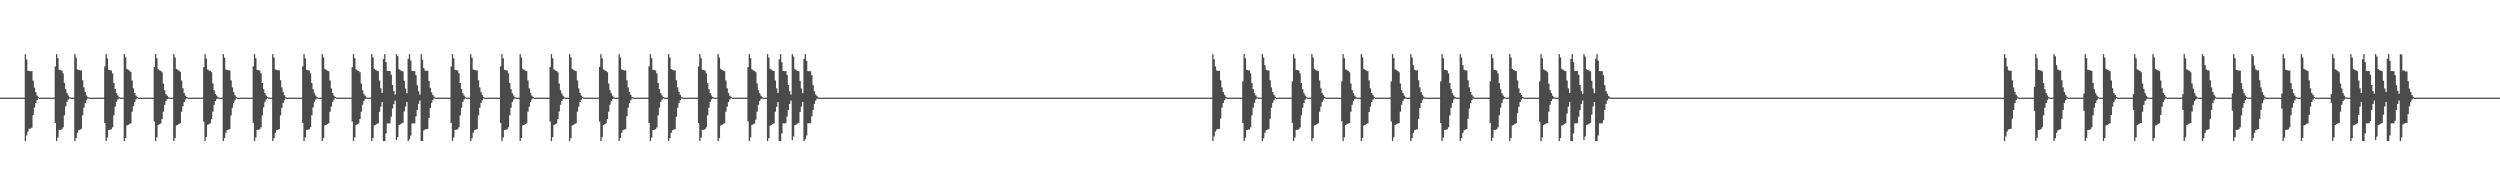 <?xml version="1.0" encoding="UTF-8"?>
<svg xmlns="http://www.w3.org/2000/svg" width="1920" height="150">
  <path d="M0 74.998h1v1.000H0zM1 74.997h1v1.000H1zM2 74.996h1v1.000H2zM3 74.997h1v1.000H3zM4 74.996h1v1.000H4zM5 74.996h1v1.000H5zM6 74.997h1v1.000H6zM7 74.996h1v1.000H7zM8 74.996h1v1.000H8zM9 74.996h1v1.000H9zM10 74.996h1v1.000H10zM11 74.995h1v1.000H11zM12 74.995h1v1.000H12zM13 74.996h1v1.000H13zM14 74.996h1v1.000H14zM15 74.996h1v1.000H15zM16 74.995h1v1.000H16zM17 74.995h1v1.000H17zM18 74.996h1v1.000H18zM19 41.605h1v66.804H19zM20 45.663h1v58.307H20zM21 54.380h1v46.754H21zM22 54.501h1v44.427H22zM23 54.662h1v44.128H23zM24 54.585h1v43.519H24zM25 61.933h1v26.429H25zM26 67.271h1v15.342H26zM27 70.749h1v8.285H27zM28 73.370h1v3.526H28zM29 74.573h1v1.006H29zM30 74.996h1v1.000H30zM31 74.996h1v1.000H31zM32 74.996h1v1.000H32zM33 74.996h1v1.000H33zM34 74.996h1v1.000H34zM35 74.996h1v1.000H35zM36 74.996h1v1.000H36zM37 74.996h1v1.000H37zM38 74.996h1v1.000H38zM39 74.996h1v1.000H39zM40 74.996h1v1.000H40zM41 74.996h1v1.000H41zM42 51.061h1v43.395H42zM43 41.590h1v66.819H43zM44 44.698h1v60.952H44zM45 53.578h1v46.203H45zM46 53.849h1v45.892H46zM47 54.197h1v45.122H47zM48 56.360h1v41.418H48zM49 63.760h1v24.836H49zM50 68.507h1v13.133H50zM51 71.526h1v6.718H51zM52 73.381h1v3.026H52zM53 74.579h1v1.000H53zM54 74.996h1v1.000H54zM55 74.996h1v1.000H55zM56 74.996h1v1.000H56zM57 41.593h1v66.816H57zM58 44.247h1v61.866H58zM59 53.367h1v48.610H59zM60 53.647h1v46.360H60zM61 54.007h1v45.607H61zM62 54.094h1v44.848H62zM63 61.691h1v26.920H63zM64 67.125h1v15.634H64zM65 70.680h1v8.422H65zM66 73.286h1v3.641H66zM67 74.567h1v1.018H67zM68 74.996h1v1.000H68zM69 74.995h1v1.000H69zM70 74.996h1v1.000H70zM71 74.996h1v1.000H71zM72 74.996h1v1.000H72zM73 74.996h1v1.000H73zM74 74.996h1v1.000H74zM75 74.996h1v1.000H75zM76 74.996h1v1.000H76zM77 74.995h1v1.000H77zM78 74.997h1v1.000H78zM79 74.997h1v1.000H79zM80 51.058h1v43.406H80zM81 41.590h1v66.819H81zM82 44.756h1v60.920H82zM83 53.586h1v46.172H83zM84 53.889h1v45.811H84zM85 54.184h1v45.090H85zM86 56.367h1v41.410H86zM87 63.750h1v24.859H87zM88 68.506h1v13.367H88zM89 71.524h1v6.726H89zM90 73.380h1v3.025H90zM91 74.576h1v1.000H91zM92 74.996h1v1.000H92zM93 74.996h1v1.000H93zM94 74.997h1v1.000H94zM95 41.590h1v66.820H95zM96 44.152h1v61.887H96zM97 52.870h1v43.481H97zM98 53.583h1v42.396H98zM99 54.254h1v40.881H99zM100 55.329h1v39.380H100zM101 61.778h1v24.043H101zM102 67.819h1v13.679H102zM103 71.447h1v6.911H103zM104 73.493h1v2.953H104zM105 74.380h1v1.021H105zM106 74.993h1v1.000H106zM107 74.996h1v1.000H107zM108 74.995h1v1.000H108zM109 74.996h1v1.000H109zM110 74.996h1v1.000H110zM111 74.996h1v1.000H111zM112 74.996h1v1.000H112zM113 74.996h1v1.000H113zM114 74.996h1v1.000H114zM115 74.995h1v1.000H115zM116 74.996h1v1.000H116zM117 74.996h1v1.000H117zM118 51.500h1v41.796H118zM119 41.590h1v66.819H119zM120 44.737h1v60.663H120zM121 53.220h1v42.790H121zM122 54.051h1v41.316H122zM123 54.437h1v40.363H123zM124 55.479h1v35.961H124zM125 64.187h1v21.555H125zM126 69.294h1v11.190H126zM127 72.274h1v5.298H127zM128 73.503h1v2.521H128zM129 74.716h1v1.000H129zM130 74.996h1v1.000H130zM131 74.996h1v1.000H131zM132 74.996h1v1.000H132zM133 41.590h1v66.819H133zM134 44.164h1v61.893H134zM135 52.875h1v43.468H135zM136 53.604h1v42.362H136zM137 54.256h1v40.901H137zM138 55.134h1v39.548H138zM139 61.791h1v24.013H139zM140 67.811h1v13.810H140zM141 71.445h1v6.914H141zM142 73.494h1v2.954H142zM143 74.374h1v1.026H143zM144 74.994h1v1.000H144zM145 74.996h1v1.000H145zM146 74.996h1v1.000H146zM147 74.996h1v1.000H147zM148 74.996h1v1.000H148zM149 74.996h1v1.000H149zM150 74.995h1v1.000H150zM151 74.996h1v1.000H151zM152 74.996h1v1.000H152zM153 74.996h1v1.000H153zM154 74.995h1v1.000H154zM155 74.995h1v1.000H155zM156 51.505h1v41.781H156zM157 41.593h1v66.815H157zM158 44.950h1v60.255H158zM159 53.335h1v42.551H159zM160 54.117h1v41.176H160zM161 54.458h1v40.325H161zM162 55.461h1v35.994H162zM163 64.169h1v21.592H163zM164 69.275h1v11.229H164zM165 72.259h1v5.327H165zM166 73.496h1v2.534H166zM167 74.715h1v1.000H167zM168 74.997h1v1.000H168zM169 74.996h1v1.000H169zM170 74.995h1v1.000H170zM171 41.590h1v66.819H171zM172 44.362h1v61.729H172zM173 53.422h1v48.492H173zM174 53.692h1v46.260H174zM175 53.993h1v45.607H175zM176 54.058h1v45.145H176zM177 61.671h1v26.949H177zM178 67.130h1v15.628H178zM179 70.681h1v8.417H179zM180 73.125h1v3.801H180zM181 74.567h1v1.019H181zM182 74.996h1v1.000H182zM183 74.996h1v1.000H183zM184 74.996h1v1.000H184zM185 74.996h1v1.000H185zM186 74.996h1v1.000H186zM187 74.996h1v1.000H187zM188 74.995h1v1.000H188zM189 74.996h1v1.000H189zM190 74.996h1v1.000H190zM191 74.996h1v1.000H191zM192 74.995h1v1.000H192zM193 74.995h1v1.000H193zM194 51.011h1v43.453H194zM195 41.593h1v66.816H195zM196 44.753h1v60.836H196zM197 53.602h1v46.153H197zM198 53.878h1v45.828H198zM199 54.174h1v45.122H199zM200 56.344h1v41.455H200zM201 63.749h1v24.856H201zM202 68.507h1v13.874H202zM203 71.528h1v6.715H203zM204 73.378h1v3.029H204zM205 74.567h1v1.000H205zM206 74.996h1v1.000H206zM207 74.995h1v1.000H207zM208 74.995h1v1.000H208zM209 41.592h1v66.817H209zM210 44.230h1v61.972H210zM211 53.351h1v48.660H211zM212 53.646h1v46.368H212zM213 53.982h1v45.648H213zM214 54.061h1v45.134H214zM215 61.649h1v26.993H215zM216 67.117h1v15.650H216zM217 70.680h1v8.421H217zM218 73.080h1v3.847H218zM219 74.566h1v1.021H219zM220 74.995h1v1.000H220zM221 74.996h1v1.000H221zM222 74.996h1v1.000H222zM223 74.996h1v1.000H223zM224 74.996h1v1.000H224zM225 74.996h1v1.000H225zM226 74.996h1v1.000H226zM227 74.996h1v1.000H227zM228 74.996h1v1.000H228zM229 74.995h1v1.000H229zM230 74.996h1v1.000H230zM231 74.995h1v1.000H231zM232 51.065h1v43.354H232zM233 41.591h1v66.818H233zM234 44.858h1v60.624H234zM235 53.622h1v46.096H235zM236 53.915h1v45.750H236zM237 54.212h1v45.039H237zM238 56.390h1v41.355H238zM239 63.763h1v24.832H239zM240 68.509h1v13.998H240zM241 71.529h1v6.715H241zM242 73.378h1v3.029H242zM243 74.566h1v1.000H243zM244 74.996h1v1.000H244zM245 74.995h1v1.000H245zM246 74.996h1v1.000H246zM247 41.592h1v66.815H247zM248 44.132h1v61.942H248zM249 52.865h1v43.494H249zM250 53.584h1v42.384H250zM251 54.252h1v40.905H251zM252 54.714h1v39.965H252zM253 61.785h1v24.029H253zM254 67.816h1v14.041H254zM255 71.442h1v6.918H255zM256 73.495h1v2.950H256zM257 74.371h1v1.031H257zM258 74.994h1v1.000H258zM259 74.996h1v1.000H259zM260 74.996h1v1.000H260zM261 74.996h1v1.000H261zM262 74.996h1v1.000H262zM263 74.995h1v1.000H263zM264 74.997h1v1.000H264zM265 74.996h1v1.000H265zM266 74.996h1v1.000H266zM267 74.995h1v1.000H267zM268 74.996h1v1.000H268zM269 74.996h1v1.000H269zM270 51.502h1v41.792H270zM271 41.590h1v66.819H271zM272 44.740h1v60.710H272zM273 53.222h1v42.782H273zM274 54.049h1v41.322H274zM275 54.421h1v40.383H275zM276 55.468h1v35.984H276zM277 64.185h1v21.566H277zM278 69.293h1v11.192H278zM279 72.070h1v5.501H279zM280 73.505h1v2.518H280zM281 74.718h1v1.000H281zM282 74.996h1v1.000H282zM283 74.995h1v1.000H283zM284 74.996h1v1.000H284zM285 41.593h1v66.814H285zM286 44.175h1v61.848H286zM287 52.884h1v43.458H287zM288 53.614h1v42.335H288zM289 54.267h1v40.865H289zM290 54.647h1v40.032H290zM291 61.778h1v24.048H291zM292 67.812h1v14.105H292zM293 71.447h1v6.920H293zM294 45.303h1v63.098H294zM295 41.591h1v66.816H295zM296 47.710h1v54.797H296zM297 54.472h1v40.335H297zM298 54.564h1v40.191H298zM299 54.523h1v40.148H299zM300 57.383h1v32.217H300zM301 65.248h1v18.045H301zM302 69.941h1v9.905H302zM303 72.638h1v4.599H303zM304 41.592h1v65.983H304zM305 43.088h1v62.109H305zM306 53.186h1v42.872H306zM307 53.970h1v41.606H307zM308 54.530h1v40.330H308zM309 54.761h1v39.568H309zM310 62.045h1v23.550H310zM311 67.974h1v13.856H311zM312 71.523h1v6.765H312zM313 45.164h1v63.246H313zM314 41.591h1v65.396H314zM315 46.528h1v57.584H315zM316 54.501h1v40.309H316zM317 54.581h1v40.182H317zM318 54.620h1v40.109H318zM319 57.700h1v31.629H319zM320 65.413h1v19.040H320zM321 70.035h1v9.715H321zM322 72.688h1v4.499H322zM323 41.590h1v66.807H323zM324 45.826h1v62.399H324zM325 52.288h1v47.979H325zM326 54.240h1v45.148H326zM327 54.398h1v44.839H327zM328 54.396h1v44.686H328zM329 62.130h1v28.557H329zM330 67.409h1v15.582H330zM331 70.839h1v8.106H331zM332 72.951h1v3.885H332zM333 74.292h1v1.248H333zM334 74.996h1v1.000H334zM335 74.996h1v1.000H335zM336 74.996h1v1.000H336zM337 74.996h1v1.000H337zM338 74.996h1v1.000H338zM339 74.996h1v1.000H339zM340 74.996h1v1.000H340zM341 74.996h1v1.000H341zM342 74.996h1v1.000H342zM343 74.995h1v1.000H343zM344 74.996h1v1.000H344zM345 74.996h1v1.000H345zM346 51.068h1v43.398H346zM347 41.590h1v66.819H347zM348 44.782h1v60.859H348zM349 53.603h1v46.145H349zM350 53.857h1v45.852H350zM351 54.168h1v45.142H351zM352 56.346h1v41.456H352zM353 63.752h1v24.856H353zM354 68.509h1v14.217H354zM355 71.527h1v6.724H355zM356 73.379h1v3.029H356zM357 74.569h1v1.000H357zM358 74.996h1v1.000H358zM359 74.996h1v1.000H359zM360 74.996h1v1.000H360zM361 41.590h1v66.819H361zM362 44.293h1v61.854H362zM363 53.387h1v48.571H363zM364 53.700h1v46.263H364zM365 54.057h1v45.489H365zM366 54.110h1v45.031H366zM367 61.687h1v26.926H367zM368 67.135h1v15.618H368zM369 70.682h1v8.416H369zM370 72.932h1v3.995H370zM371 74.568h1v1.016H371zM372 74.996h1v1.000H372zM373 74.996h1v1.000H373zM374 74.996h1v1.000H374zM375 74.996h1v1.000H375zM376 74.996h1v1.000H376zM377 74.996h1v1.000H377zM378 74.996h1v1.000H378zM379 74.996h1v1.000H379zM380 74.995h1v1.000H380zM381 74.996h1v1.000H381zM382 74.996h1v1.000H382zM383 74.996h1v1.000H383zM384 50.944h1v43.590H384zM385 41.592h1v66.817H385zM386 44.796h1v60.762H386zM387 53.614h1v46.125H387zM388 53.869h1v45.836H388zM389 54.195h1v45.098H389zM390 56.362h1v41.410H390zM391 63.775h1v24.801H391zM392 68.517h1v14.217H392zM393 71.528h1v6.716H393zM394 73.377h1v3.030H394zM395 74.565h1v1.000H395zM396 74.996h1v1.000H396zM397 74.996h1v1.000H397zM398 74.996h1v1.000H398zM399 41.590h1v66.818H399zM400 44.192h1v61.816H400zM401 52.856h1v43.517H401zM402 53.581h1v42.400H402zM403 54.229h1v40.945H403zM404 54.602h1v40.092H404zM405 61.779h1v24.034H405zM406 67.818h1v14.167H406zM407 71.440h1v6.922H407zM408 73.496h1v2.954H408zM409 74.373h1v1.030H409zM410 74.993h1v1.000H410zM411 74.997h1v1.000H411zM412 74.996h1v1.000H412zM413 74.995h1v1.000H413zM414 74.997h1v1.000H414zM415 74.995h1v1.000H415zM416 74.996h1v1.000H416zM417 74.996h1v1.000H417zM418 74.996h1v1.000H418zM419 74.996h1v1.000H419zM420 74.996h1v1.000H420zM421 74.995h1v1.000H421zM422 51.501h1v41.760H422zM423 41.592h1v66.816H423zM424 44.745h1v60.699H424zM425 53.223h1v42.784H425zM426 54.060h1v41.306H426zM427 54.456h1v40.317H427zM428 55.510h1v35.905H428zM429 64.196h1v21.537H429zM430 69.301h1v11.177H430zM431 71.761h1v5.810H431zM432 73.504h1v2.518H432zM433 74.717h1v1.000H433zM434 74.995h1v1.000H434zM435 74.996h1v1.000H435zM436 74.996h1v1.000H436zM437 41.593h1v66.816H437zM438 44.100h1v62.006H438zM439 52.866h1v43.496H439zM440 53.603h1v42.349H440zM441 54.266h1v40.879H441zM442 54.632h1v40.034H442zM443 61.798h1v23.999H443zM444 67.825h1v14.145H444zM445 71.447h1v6.911H445zM446 73.491h1v2.956H446zM447 74.374h1v1.024H447zM448 74.992h1v1.000H448zM449 74.996h1v1.000H449zM450 74.995h1v1.000H450zM451 74.996h1v1.000H451zM452 74.995h1v1.000H452zM453 74.996h1v1.000H453zM454 74.996h1v1.000H454zM455 74.996h1v1.000H455zM456 74.996h1v1.000H456zM457 74.996h1v1.000H457zM458 74.997h1v1.000H458zM459 74.996h1v1.000H459zM460 51.472h1v41.874H460zM461 41.590h1v66.819H461zM462 44.798h1v60.576H462zM463 53.247h1v42.733H463zM464 54.066h1v41.297H464zM465 54.442h1v40.351H465zM466 55.461h1v35.997H466zM467 64.167h1v21.596H467zM468 69.275h1v11.228H468zM469 71.691h1v5.890H469zM470 73.496h1v2.534H470zM471 74.714h1v1.000H471zM472 74.997h1v1.000H472zM473 74.996h1v1.000H473zM474 74.996h1v1.000H474zM475 41.591h1v66.818H475zM476 44.291h1v61.787H476zM477 53.390h1v48.561H477zM478 53.702h1v46.255H478zM479 54.063h1v45.480H479zM480 54.123h1v45.005H480zM481 61.685h1v27.563H481zM482 67.132h1v15.625H482zM483 70.680h1v8.418H483zM484 72.875h1v4.050H484zM485 74.555h1v1.030H485zM486 74.996h1v1.000H486zM487 74.996h1v1.000H487zM488 74.996h1v1.000H488zM489 74.996h1v1.000H489zM490 74.994h1v1.000H490zM491 74.996h1v1.000H491zM492 74.995h1v1.000H492zM493 74.996h1v1.000H493zM494 74.995h1v1.000H494zM495 74.997h1v1.000H495zM496 74.996h1v1.000H496zM497 74.996h1v1.000H497zM498 51.061h1v43.395H498zM499 41.590h1v66.819H499zM500 44.680h1v61.074H500zM501 53.551h1v46.241H501zM502 53.850h1v45.889H502zM503 54.172h1v45.123H503zM504 56.353h1v41.437H504zM505 63.743h1v24.871H505zM506 68.506h1v14.252H506zM507 71.528h1v6.720H507zM508 73.380h1v3.026H508zM509 74.567h1v1.000H509zM510 74.996h1v1.000H510zM511 74.996h1v1.000H511zM512 74.996h1v1.000H512zM513 41.590h1v66.819H513zM514 44.209h1v61.954H514zM515 53.034h1v49.009H515zM516 53.649h1v46.363H516zM517 54.004h1v45.606H517zM518 54.112h1v45.034H518zM519 61.682h1v27.950H519zM520 67.124h1v15.643H520zM521 70.676h1v8.423H521zM522 72.860h1v4.068H522zM523 74.527h1v1.059H523zM524 74.996h1v1.000H524zM525 74.996h1v1.000H525zM526 74.995h1v1.000H526zM527 74.996h1v1.000H527zM528 74.996h1v1.000H528zM529 74.996h1v1.000H529zM530 74.996h1v1.000H530zM531 74.996h1v1.000H531zM532 74.996h1v1.000H532zM533 74.996h1v1.000H533zM534 74.996h1v1.000H534zM535 74.996h1v1.000H535zM536 51.065h1v43.397H536zM537 41.590h1v66.819H537zM538 44.790h1v60.878H538zM539 53.607h1v46.138H539zM540 53.870h1v45.831H540zM541 54.172h1v45.123H541zM542 56.360h1v41.418H542zM543 63.773h1v24.805H543zM544 68.516h1v14.228H544zM545 71.530h1v6.714H545zM546 73.380h1v3.025H546zM547 74.568h1v1.000H547zM548 74.996h1v1.000H548zM549 74.996h1v1.000H549zM550 74.996h1v1.000H550zM551 41.590h1v66.820H551zM552 44.162h1v61.877H552zM553 52.875h1v43.471H553zM554 53.606h1v42.355H554zM555 54.264h1v40.870H555zM556 54.621h1v40.064H556zM557 61.787h1v24.023H557zM558 67.814h1v14.167H558zM559 71.448h1v6.914H559zM560 73.494h1v2.953H560zM561 74.371h1v1.029H561zM562 74.993h1v1.000H562zM563 74.996h1v1.000H563zM564 74.996h1v1.000H564zM565 74.995h1v1.000H565zM566 74.996h1v1.000H566zM567 74.997h1v1.000H567zM568 74.996h1v1.000H568zM569 74.995h1v1.000H569zM570 74.995h1v1.000H570zM571 74.996h1v1.000H571zM572 74.996h1v1.000H572zM573 74.996h1v1.000H573zM574 51.510h1v41.731H574zM575 41.593h1v66.815H575zM576 44.706h1v60.774H576zM577 53.208h1v42.801H577zM578 54.049h1v41.322H578zM579 54.428h1v40.379H579zM580 55.444h1v36.449H580zM581 64.171h1v21.588H581zM582 69.294h1v11.192H582zM583 71.552h1v6.020H583zM584 73.503h1v2.520H584zM585 74.715h1v1.000H585zM586 74.995h1v1.000H586zM587 74.995h1v1.000H587zM588 74.995h1v1.000H588zM589 41.590h1v66.818H589zM590 44.125h1v61.949H590zM591 52.823h1v43.577H591zM592 53.553h1v42.452H592zM593 54.219h1v40.965H593zM594 54.602h1v40.103H594zM595 61.778h1v24.034H595zM596 67.820h1v14.156H596zM597 71.446h1v6.913H597zM598 45.445h1v62.963H598zM599 41.590h1v66.819H599zM600 47.701h1v54.803H600zM601 54.542h1v40.191H601zM602 54.623h1v40.084H602zM603 54.572h1v40.063H603zM604 57.437h1v32.119H604zM605 65.271h1v19.221H605zM606 69.946h1v9.895H606zM607 72.633h1v4.603H607zM608 41.592h1v66.004H608zM609 43.457h1v61.420H609zM610 53.065h1v43.113H610zM611 53.874h1v41.809H611zM612 54.456h1v40.487H612zM613 54.732h1v39.636H613zM614 62.038h1v23.974H614zM615 67.964h1v13.880H615zM616 71.526h1v6.764H616zM617 45.134h1v63.272H617zM618 41.590h1v65.437H618zM619 46.643h1v57.458H619zM620 54.619h1v40.085H620zM621 54.667h1v40.011H621zM622 54.668h1v40.016H622zM623 57.724h1v31.596H623zM624 65.419h1v19.034H624zM625 70.034h1v9.723H625zM626 72.576h1v4.611H626zM627 73.797h1v2.014H627zM628 74.913h1v1.000H628zM629 74.996h1v1.000H629zM630 74.996h1v1.000H630zM631 74.996h1v1.000H631zM632 74.995h1v1.000H632zM633 74.996h1v1.000H633zM634 74.996h1v1.000H634zM635 74.996h1v1.000H635zM636 74.996h1v1.000H636zM637 74.996h1v1.000H637zM638 74.996h1v1.000H638zM639 74.995h1v1.000H639zM640 74.995h1v1.000H640zM641 74.995h1v1.000H641zM642 74.996h1v1.000H642zM643 74.996h1v1.000H643zM644 74.995h1v1.000H644zM645 74.995h1v1.000H645zM646 74.996h1v1.000H646zM647 74.996h1v1.000H647zM648 74.996h1v1.000H648zM649 74.995h1v1.000H649zM650 74.996h1v1.000H650zM651 74.997h1v1.000H651zM652 74.997h1v1.000H652zM653 74.996h1v1.000H653zM654 74.996h1v1.000H654zM655 74.996h1v1.000H655zM656 74.996h1v1.000H656zM657 74.995h1v1.000H657zM658 74.996h1v1.000H658zM659 74.996h1v1.000H659zM660 74.996h1v1.000H660zM661 74.996h1v1.000H661zM662 74.995h1v1.000H662zM663 74.994h1v1.000H663zM664 74.996h1v1.000H664zM665 74.996h1v1.000H665zM666 74.995h1v1.000H666zM667 74.996h1v1.000H667zM668 74.996h1v1.000H668zM669 74.996h1v1.000H669zM670 74.996h1v1.000H670zM671 74.996h1v1.000H671zM672 74.995h1v1.000H672zM673 74.996h1v1.000H673zM674 74.996h1v1.000H674zM675 74.996h1v1.000H675zM676 74.996h1v1.000H676zM677 74.996h1v1.000H677zM678 74.996h1v1.000H678zM679 74.995h1v1.000H679zM680 74.995h1v1.000H680zM681 74.996h1v1.000H681zM682 74.995h1v1.000H682zM683 74.995h1v1.000H683zM684 74.996h1v1.000H684zM685 74.995h1v1.000H685zM686 74.996h1v1.000H686zM687 74.996h1v1.000H687zM688 74.996h1v1.000H688zM689 74.996h1v1.000H689zM690 74.996h1v1.000H690zM691 74.996h1v1.000H691zM692 74.995h1v1.000H692zM693 74.996h1v1.000H693zM694 74.996h1v1.000H694zM695 74.996h1v1.000H695zM696 74.995h1v1.000H696zM697 74.996h1v1.000H697zM698 74.995h1v1.000H698zM699 74.996h1v1.000H699zM700 74.995h1v1.000H700zM701 74.996h1v1.000H701zM702 74.996h1v1.000H702zM703 74.996h1v1.000H703zM704 74.996h1v1.000H704zM705 74.995h1v1.000H705zM706 74.996h1v1.000H706zM707 74.996h1v1.000H707zM708 74.996h1v1.000H708zM709 74.996h1v1.000H709zM710 74.996h1v1.000H710zM711 74.996h1v1.000H711zM712 74.995h1v1.000H712zM713 74.996h1v1.000H713zM714 74.996h1v1.000H714zM715 74.996h1v1.000H715zM716 74.996h1v1.000H716zM717 74.996h1v1.000H717zM718 74.996h1v1.000H718zM719 74.996h1v1.000H719zM720 74.996h1v1.000H720zM721 74.995h1v1.000H721zM722 74.996h1v1.000H722zM723 74.996h1v1.000H723zM724 74.996h1v1.000H724zM725 74.996h1v1.000H725zM726 74.996h1v1.000H726zM727 74.996h1v1.000H727zM728 74.995h1v1.000H728zM729 74.996h1v1.000H729zM730 74.995h1v1.000H730zM731 74.996h1v1.000H731zM732 74.996h1v1.000H732zM733 74.996h1v1.000H733zM734 74.996h1v1.000H734zM735 74.995h1v1.000H735zM736 74.995h1v1.000H736zM737 74.996h1v1.000H737zM738 74.996h1v1.000H738zM739 74.997h1v1.000H739zM740 74.996h1v1.000H740zM741 74.996h1v1.000H741zM742 74.996h1v1.000H742zM743 74.995h1v1.000H743zM744 74.996h1v1.000H744zM745 74.996h1v1.000H745zM746 74.995h1v1.000H746zM747 74.996h1v1.000H747zM748 74.996h1v1.000H748zM749 74.996h1v1.000H749zM750 74.996h1v1.000H750zM751 74.996h1v1.000H751zM752 74.996h1v1.000H752zM753 74.996h1v1.000H753zM754 74.996h1v1.000H754zM755 74.996h1v1.000H755zM756 74.996h1v1.000H756zM757 74.996h1v1.000H757zM758 74.996h1v1.000H758zM759 74.996h1v1.000H759zM760 74.996h1v1.000H760zM761 74.996h1v1.000H761zM762 74.996h1v1.000H762zM763 74.996h1v1.000H763zM764 74.996h1v1.000H764zM765 74.996h1v1.000H765zM766 74.996h1v1.000H766zM767 74.996h1v1.000H767zM768 74.995h1v1.000H768zM769 74.996h1v1.000H769zM770 74.995h1v1.000H770zM771 74.996h1v1.000H771zM772 74.994h1v1.000H772zM773 74.996h1v1.000H773zM774 74.996h1v1.000H774zM775 74.996h1v1.000H775zM776 74.996h1v1.000H776zM777 74.996h1v1.000H777zM778 74.995h1v1.000H778zM779 74.996h1v1.000H779zM780 74.996h1v1.000H780zM781 74.996h1v1.000H781zM782 74.996h1v1.000H782zM783 74.996h1v1.000H783zM784 74.996h1v1.000H784zM785 74.996h1v1.000H785zM786 74.995h1v1.000H786zM787 74.995h1v1.000H787zM788 74.996h1v1.000H788zM789 74.996h1v1.000H789zM790 74.996h1v1.000H790zM791 74.996h1v1.000H791zM792 74.996h1v1.000H792zM793 74.995h1v1.000H793zM794 74.996h1v1.000H794zM795 74.996h1v1.000H795zM796 74.996h1v1.000H796zM797 74.996h1v1.000H797zM798 74.996h1v1.000H798zM799 74.996h1v1.000H799zM800 74.997h1v1.000H800zM801 74.996h1v1.000H801zM802 74.996h1v1.000H802zM803 74.996h1v1.000H803zM804 74.994h1v1.000H804zM805 74.997h1v1.000H805zM806 74.995h1v1.000H806zM807 74.996h1v1.000H807zM808 74.996h1v1.000H808zM809 74.995h1v1.000H809zM810 74.996h1v1.000H810zM811 74.996h1v1.000H811zM812 74.996h1v1.000H812zM813 74.996h1v1.000H813zM814 74.996h1v1.000H814zM815 74.996h1v1.000H815zM816 74.996h1v1.000H816zM817 74.996h1v1.000H817zM818 74.994h1v1.000H818zM819 74.996h1v1.000H819zM820 74.996h1v1.000H820zM821 74.995h1v1.000H821zM822 74.995h1v1.000H822zM823 74.996h1v1.000H823zM824 74.996h1v1.000H824zM825 74.996h1v1.000H825zM826 74.996h1v1.000H826zM827 74.995h1v1.000H827zM828 74.996h1v1.000H828zM829 74.996h1v1.000H829zM830 74.996h1v1.000H830zM831 74.996h1v1.000H831zM832 74.996h1v1.000H832zM833 74.996h1v1.000H833zM834 74.996h1v1.000H834zM835 74.996h1v1.000H835zM836 74.995h1v1.000H836zM837 74.995h1v1.000H837zM838 74.996h1v1.000H838zM839 74.995h1v1.000H839zM840 74.996h1v1.000H840zM841 74.996h1v1.000H841zM842 74.996h1v1.000H842zM843 74.996h1v1.000H843zM844 74.996h1v1.000H844zM845 74.995h1v1.000H845zM846 74.996h1v1.000H846zM847 74.996h1v1.000H847zM848 74.995h1v1.000H848zM849 74.996h1v1.000H849zM850 74.996h1v1.000H850zM851 74.996h1v1.000H851zM852 74.997h1v1.000H852zM853 74.996h1v1.000H853zM854 74.996h1v1.000H854zM855 74.996h1v1.000H855zM856 74.995h1v1.000H856zM857 74.995h1v1.000H857zM858 74.996h1v1.000H858zM859 74.996h1v1.000H859zM860 74.996h1v1.000H860zM861 74.996h1v1.000H861zM862 74.996h1v1.000H862zM863 74.995h1v1.000H863zM864 74.996h1v1.000H864zM865 74.996h1v1.000H865zM866 74.996h1v1.000H866zM867 74.996h1v1.000H867zM868 74.996h1v1.000H868zM869 74.996h1v1.000H869zM870 74.996h1v1.000H870zM871 74.996h1v1.000H871zM872 74.995h1v1.000H872zM873 74.996h1v1.000H873zM874 74.996h1v1.000H874zM875 74.996h1v1.000H875zM876 74.996h1v1.000H876zM877 74.996h1v1.000H877zM878 74.996h1v1.000H878zM879 74.996h1v1.000H879zM880 74.995h1v1.000H880zM881 74.996h1v1.000H881zM882 74.996h1v1.000H882zM883 74.995h1v1.000H883zM884 74.996h1v1.000H884zM885 74.995h1v1.000H885zM886 74.996h1v1.000H886zM887 74.996h1v1.000H887zM888 74.996h1v1.000H888zM889 74.995h1v1.000H889zM890 74.995h1v1.000H890zM891 74.996h1v1.000H891zM892 74.996h1v1.000H892zM893 74.996h1v1.000H893zM894 74.995h1v1.000H894zM895 74.995h1v1.000H895zM896 74.996h1v1.000H896zM897 74.996h1v1.000H897zM898 74.996h1v1.000H898zM899 74.996h1v1.000H899zM900 74.996h1v1.000H900zM901 74.996h1v1.000H901zM902 74.996h1v1.000H902zM903 74.996h1v1.000H903zM904 74.996h1v1.000H904zM905 74.996h1v1.000H905zM906 74.996h1v1.000H906zM907 74.995h1v1.000H907zM908 74.995h1v1.000H908zM909 74.996h1v1.000H909zM910 74.996h1v1.000H910zM911 74.996h1v1.000H911zM912 74.996h1v1.000H912zM913 74.996h1v1.000H913zM914 74.995h1v1.000H914zM915 74.996h1v1.000H915zM916 74.996h1v1.000H916zM917 74.996h1v1.000H917zM918 74.996h1v1.000H918zM919 74.996h1v1.000H919zM920 74.996h1v1.000H920zM921 74.996h1v1.000H921zM922 74.996h1v1.000H922zM923 74.996h1v1.000H923zM924 74.996h1v1.000H924zM925 74.994h1v1.000H925zM926 74.995h1v1.000H926zM927 74.996h1v1.000H927zM928 74.996h1v1.000H928zM929 74.996h1v1.000H929zM930 74.996h1v1.000H930zM931 41.590h1v66.820H931zM932 45.519h1v59.276H932zM933 51.060h1v50.018H933zM934 54.163h1v45.234H934zM935 54.373h1v44.801H935zM936 54.304h1v44.605H936zM937 61.762h1v29.344H937zM938 67.161h1v15.569H938zM939 70.688h1v8.402H939zM940 72.855h1v4.068H940zM941 74.289h1v1.294H941zM942 74.995h1v1.000H942zM943 74.996h1v1.000H943zM944 74.996h1v1.000H944zM945 74.996h1v1.000H945zM946 74.996h1v1.000H946zM947 74.995h1v1.000H947zM948 74.995h1v1.000H948zM949 74.996h1v1.000H949zM950 74.995h1v1.000H950zM951 74.996h1v1.000H951zM952 74.996h1v1.000H952zM953 74.996h1v1.000H953zM954 62.474h1v31.976H954zM955 41.590h1v66.819H955zM956 44.733h1v60.999H956zM957 53.581h1v46.191H957zM958 53.844h1v45.883H958zM959 54.164h1v45.149H959zM960 56.354h1v41.434H960zM961 63.774h1v24.804H961zM962 68.515h1v14.225H962zM963 71.527h1v7.525H963zM964 73.379h1v3.026H964zM965 74.567h1v1.000H965zM966 74.996h1v1.000H966zM967 74.996h1v1.000H967zM968 74.996h1v1.000H968zM969 41.590h1v66.819H969zM970 44.273h1v61.894H970zM971 50.145h1v51.866H971zM972 53.663h1v46.343H972zM973 54.018h1v45.576H973zM974 54.093h1v45.069H974zM975 61.657h1v29.584H975zM976 67.117h1v15.652H976zM977 70.676h1v8.426H977zM978 72.854h1v4.073H978zM979 74.277h1v1.308H979zM980 74.996h1v1.000H980zM981 74.996h1v1.000H981zM982 74.996h1v1.000H982zM983 74.996h1v1.000H983zM984 74.996h1v1.000H984zM985 74.996h1v1.000H985zM986 74.996h1v1.000H986zM987 74.996h1v1.000H987zM988 74.996h1v1.000H988zM989 74.996h1v1.000H989zM990 74.996h1v1.000H990zM991 74.996h1v1.000H991zM992 62.491h1v31.925H992zM993 41.593h1v66.817H993zM994 44.797h1v60.796H994zM995 53.604h1v46.148H995zM996 53.864h1v45.840H996zM997 54.152h1v45.153H997zM998 56.317h1v41.514H998zM999 63.750h1v24.859H999zM1000 68.509h1v14.245H1000zM1001 71.526h1v7.552H1001zM1002 73.374h1v3.032H1002zM1003 74.566h1v1.000H1003zM1004 74.996h1v1.000H1004zM1005 74.996h1v1.000H1005zM1006 74.996h1v1.000H1006zM1007 41.590h1v66.818H1007zM1008 44.172h1v61.860H1008zM1009 52.857h1v43.509H1009zM1010 53.590h1v42.379H1010zM1011 54.242h1v40.913H1011zM1012 54.617h1v40.073H1012zM1013 61.777h1v24.031H1013zM1014 67.822h1v14.158H1014zM1015 71.451h1v6.907H1015zM1016 73.044h1v3.402H1016zM1017 74.371h1v1.029H1017zM1018 74.992h1v1.000H1018zM1019 74.996h1v1.000H1019zM1020 74.995h1v1.000H1020zM1021 74.996h1v1.000H1021zM1022 74.996h1v1.000H1022zM1023 74.995h1v1.000H1023zM1024 74.996h1v1.000H1024zM1025 74.996h1v1.000H1025zM1026 74.997h1v1.000H1026zM1027 74.995h1v1.000H1027zM1028 74.997h1v1.000H1028zM1029 74.996h1v1.000H1029zM1030 62.500h1v30.703H1030zM1031 41.593h1v66.813H1031zM1032 44.757h1v60.666H1032zM1033 53.221h1v42.793H1033zM1034 53.849h1v41.541H1034zM1035 54.422h1v40.384H1035zM1036 55.469h1v39.078H1036zM1037 64.189h1v21.556H1037zM1038 69.296h1v11.188H1038zM1039 71.463h1v6.109H1039zM1040 73.504h1v2.518H1040zM1041 74.716h1v1.000H1041zM1042 74.996h1v1.000H1042zM1043 74.996h1v1.000H1043zM1044 74.996h1v1.000H1044zM1045 41.592h1v66.816H1045zM1046 44.153h1v61.900H1046zM1047 52.898h1v43.427H1047zM1048 53.592h1v42.368H1048zM1049 54.255h1v40.884H1049zM1050 54.637h1v40.030H1050zM1051 61.792h1v24.213H1051zM1052 67.819h1v14.160H1052zM1053 71.448h1v6.910H1053zM1054 73.013h1v3.435H1054zM1055 74.371h1v1.030H1055zM1056 74.992h1v1.000H1056zM1057 74.996h1v1.000H1057zM1058 74.995h1v1.000H1058zM1059 74.996h1v1.000H1059zM1060 74.995h1v1.000H1060zM1061 74.996h1v1.000H1061zM1062 74.996h1v1.000H1062zM1063 74.996h1v1.000H1063zM1064 74.996h1v1.000H1064zM1065 74.995h1v1.000H1065zM1066 74.997h1v1.000H1066zM1067 74.996h1v1.000H1067zM1068 62.487h1v30.809H1068zM1069 41.593h1v66.814H1069zM1070 44.759h1v60.649H1070zM1071 53.211h1v42.805H1071zM1072 53.852h1v41.533H1072zM1073 54.430h1v40.378H1073zM1074 55.442h1v39.135H1074zM1075 64.150h1v21.633H1075zM1076 69.272h1v11.237H1076zM1077 71.449h1v6.136H1077zM1078 73.495h1v2.530H1078zM1079 74.715h1v1.000H1079zM1080 74.996h1v1.000H1080zM1081 74.994h1v1.000H1081zM1082 74.996h1v1.000H1082zM1083 41.592h1v66.818H1083zM1084 44.236h1v61.906H1084zM1085 50.105h1v51.920H1085zM1086 53.657h1v46.357H1086zM1087 54.007h1v45.579H1087zM1088 54.081h1v45.091H1088zM1089 61.662h1v29.574H1089zM1090 67.123h1v15.893H1090zM1091 70.681h1v8.416H1091zM1092 72.856h1v4.070H1092zM1093 74.240h1v1.343H1093zM1094 74.996h1v1.000H1094zM1095 74.996h1v1.000H1095zM1096 74.995h1v1.000H1096zM1097 74.996h1v1.000H1097zM1098 74.996h1v1.000H1098zM1099 74.996h1v1.000H1099zM1100 74.996h1v1.000H1100zM1101 74.995h1v1.000H1101zM1102 74.996h1v1.000H1102zM1103 74.996h1v1.000H1103zM1104 74.996h1v1.000H1104zM1105 74.996h1v1.000H1105zM1106 62.489h1v31.964H1106zM1107 41.590h1v66.819H1107zM1108 44.697h1v60.991H1108zM1109 53.549h1v46.247H1109zM1110 53.831h1v45.906H1110zM1111 54.168h1v45.117H1111zM1112 56.342h1v41.461H1112zM1113 63.752h1v24.860H1113zM1114 68.505h1v14.251H1114zM1115 71.524h1v7.575H1115zM1116 73.379h1v3.029H1116zM1117 74.566h1v1.000H1117zM1118 74.996h1v1.000H1118zM1119 74.995h1v1.000H1119zM1120 74.995h1v1.000H1120zM1121 41.592h1v66.817H1121zM1122 44.213h1v61.927H1122zM1123 50.096h1v51.954H1123zM1124 53.643h1v46.388H1124zM1125 54.026h1v45.563H1125zM1126 54.111h1v45.029H1126zM1127 61.690h1v29.505H1127zM1128 67.131h1v16.155H1128zM1129 70.680h1v8.423H1129zM1130 72.854h1v4.071H1130zM1131 74.237h1v1.347H1131zM1132 74.996h1v1.000H1132zM1133 74.996h1v1.000H1133zM1134 74.996h1v1.000H1134zM1135 74.996h1v1.000H1135zM1136 74.996h1v1.000H1136zM1137 74.996h1v1.000H1137zM1138 74.996h1v1.000H1138zM1139 74.996h1v1.000H1139zM1140 74.996h1v1.000H1140zM1141 74.995h1v1.000H1141zM1142 74.996h1v1.000H1142zM1143 74.996h1v1.000H1143zM1144 62.456h1v32.011H1144zM1145 41.590h1v66.819H1145zM1146 44.715h1v61.020H1146zM1147 53.568h1v46.222H1147zM1148 53.833h1v45.903H1148zM1149 54.144h1v45.152H1149zM1150 56.357h1v41.428H1150zM1151 63.773h1v24.807H1151zM1152 68.515h1v14.230H1152zM1153 71.528h1v7.563H1153zM1154 73.376h1v3.030H1154zM1155 74.568h1v1.000H1155zM1156 74.995h1v1.000H1156zM1157 74.995h1v1.000H1157zM1158 74.995h1v1.000H1158zM1159 41.590h1v66.819H1159zM1160 44.188h1v61.832H1160zM1161 52.884h1v43.455H1161zM1162 53.605h1v42.341H1162zM1163 54.275h1v40.851H1163zM1164 54.644h1v40.021H1164zM1165 61.796h1v25.190H1165zM1166 67.816h1v14.166H1166zM1167 71.447h1v6.912H1167zM1168 72.957h1v3.488H1168zM1169 74.372h1v1.027H1169zM1170 74.993h1v1.000H1170zM1171 74.996h1v1.000H1171zM1172 74.996h1v1.000H1172zM1173 74.996h1v1.000H1173zM1174 74.996h1v1.000H1174zM1175 74.995h1v1.000H1175zM1176 74.996h1v1.000H1176zM1177 74.996h1v1.000H1177zM1178 74.996h1v1.000H1178zM1179 74.996h1v1.000H1179zM1180 74.996h1v1.000H1180zM1181 74.996h1v1.000H1181zM1182 62.513h1v30.762H1182zM1183 41.590h1v66.819H1183zM1184 44.734h1v60.725H1184zM1185 53.211h1v42.806H1185zM1186 53.853h1v41.523H1186zM1187 54.438h1v40.361H1187zM1188 55.448h1v39.125H1188zM1189 64.186h1v21.561H1189zM1190 69.294h1v11.193H1190zM1191 71.465h1v6.106H1191zM1192 73.504h1v2.517H1192zM1193 74.715h1v1.000H1193zM1194 74.996h1v1.000H1194zM1195 74.996h1v1.000H1195zM1196 74.996h1v1.000H1196zM1197 41.590h1v66.819H1197zM1198 44.150h1v61.914H1198zM1199 52.864h1v43.497H1199zM1200 53.590h1v42.384H1200zM1201 54.266h1v40.870H1201zM1202 54.647h1v40.014H1202zM1203 61.788h1v25.471H1203zM1204 67.806h1v14.191H1204zM1205 71.443h1v6.917H1205zM1206 45.356h1v63.052H1206zM1207 41.591h1v66.819H1207zM1208 47.679h1v54.861H1208zM1209 54.537h1v40.205H1209zM1210 54.613h1v40.098H1210zM1211 54.547h1v40.090H1211zM1212 57.409h1v32.175H1212zM1213 65.260h1v19.346H1213zM1214 69.943h1v9.896H1214zM1215 72.272h1v4.965H1215zM1216 41.591h1v65.899H1216zM1217 43.477h1v61.382H1217zM1218 53.082h1v43.070H1218zM1219 53.887h1v41.781H1219zM1220 54.294h1v40.656H1220zM1221 54.714h1v39.663H1221zM1222 62.026h1v25.982H1222zM1223 67.968h1v13.869H1223zM1224 71.526h1v6.764H1224zM1225 45.179h1v63.207H1225zM1226 41.591h1v66.818H1226zM1227 46.719h1v57.295H1227zM1228 54.585h1v40.148H1228zM1229 54.632h1v40.092H1229zM1230 54.649h1v40.057H1230zM1231 57.721h1v34.622H1231zM1232 65.413h1v19.041H1232zM1233 70.033h1v9.716H1233zM1234 71.966h1v5.220H1234zM1235 73.798h1v2.009H1235zM1236 74.912h1v1.000H1236zM1237 74.996h1v1.000H1237zM1238 74.996h1v1.000H1238zM1239 74.996h1v1.000H1239zM1240 74.996h1v1.000H1240zM1241 74.996h1v1.000H1241zM1242 74.995h1v1.000H1242zM1243 74.996h1v1.000H1243zM1244 74.996h1v1.000H1244zM1245 74.996h1v1.000H1245zM1246 74.997h1v1.000H1246zM1247 74.996h1v1.000H1247zM1248 74.996h1v1.000H1248zM1249 74.997h1v1.000H1249zM1250 74.996h1v1.000H1250zM1251 74.996h1v1.000H1251zM1252 74.996h1v1.000H1252zM1253 74.995h1v1.000H1253zM1254 74.996h1v1.000H1254zM1255 74.996h1v1.000H1255zM1256 74.996h1v1.000H1256zM1257 74.996h1v1.000H1257zM1258 74.996h1v1.000H1258zM1259 74.996h1v1.000H1259zM1260 74.996h1v1.000H1260zM1261 74.996h1v1.000H1261zM1262 74.996h1v1.000H1262zM1263 74.996h1v1.000H1263zM1264 74.996h1v1.000H1264zM1265 74.996h1v1.000H1265zM1266 74.996h1v1.000H1266zM1267 74.996h1v1.000H1267zM1268 74.996h1v1.000H1268zM1269 74.996h1v1.000H1269zM1270 74.995h1v1.000H1270zM1271 74.996h1v1.000H1271zM1272 74.995h1v1.000H1272zM1273 74.996h1v1.000H1273zM1274 74.996h1v1.000H1274zM1275 74.996h1v1.000H1275zM1276 74.996h1v1.000H1276zM1277 74.996h1v1.000H1277zM1278 74.996h1v1.000H1278zM1279 74.996h1v1.000H1279zM1280 74.996h1v1.000H1280zM1281 74.996h1v1.000H1281zM1282 74.996h1v1.000H1282zM1283 74.996h1v1.000H1283zM1284 74.995h1v1.000H1284zM1285 74.996h1v1.000H1285zM1286 74.995h1v1.000H1286zM1287 74.996h1v1.000H1287zM1288 74.997h1v1.000H1288zM1289 74.996h1v1.000H1289zM1290 74.995h1v1.000H1290zM1291 74.996h1v1.000H1291zM1292 74.997h1v1.000H1292zM1293 74.995h1v1.000H1293zM1294 74.996h1v1.000H1294zM1295 74.996h1v1.000H1295zM1296 74.996h1v1.000H1296zM1297 74.996h1v1.000H1297zM1298 74.996h1v1.000H1298zM1299 74.996h1v1.000H1299zM1300 74.996h1v1.000H1300zM1301 74.997h1v1.000H1301zM1302 74.996h1v1.000H1302zM1303 74.995h1v1.000H1303zM1304 74.996h1v1.000H1304zM1305 74.995h1v1.000H1305zM1306 74.995h1v1.000H1306zM1307 74.996h1v1.000H1307zM1308 74.996h1v1.000H1308zM1309 74.996h1v1.000H1309zM1310 74.996h1v1.000H1310zM1311 74.996h1v1.000H1311zM1312 74.996h1v1.000H1312zM1313 74.995h1v1.000H1313zM1314 74.996h1v1.000H1314zM1315 74.996h1v1.000H1315zM1316 74.996h1v1.000H1316zM1317 74.996h1v1.000H1317zM1318 74.996h1v1.000H1318zM1319 74.996h1v1.000H1319zM1320 74.996h1v1.000H1320zM1321 74.996h1v1.000H1321zM1322 74.996h1v1.000H1322zM1323 74.996h1v1.000H1323zM1324 74.995h1v1.000H1324zM1325 74.995h1v1.000H1325zM1326 74.996h1v1.000H1326zM1327 74.995h1v1.000H1327zM1328 74.995h1v1.000H1328zM1329 74.996h1v1.000H1329zM1330 74.996h1v1.000H1330zM1331 74.996h1v1.000H1331zM1332 74.996h1v1.000H1332zM1333 74.996h1v1.000H1333zM1334 74.995h1v1.000H1334zM1335 74.996h1v1.000H1335zM1336 74.996h1v1.000H1336zM1337 74.996h1v1.000H1337zM1338 74.996h1v1.000H1338zM1339 74.996h1v1.000H1339zM1340 74.996h1v1.000H1340zM1341 74.995h1v1.000H1341zM1342 74.996h1v1.000H1342zM1343 74.996h1v1.000H1343zM1344 74.995h1v1.000H1344zM1345 74.996h1v1.000H1345zM1346 74.996h1v1.000H1346zM1347 74.996h1v1.000H1347zM1348 74.996h1v1.000H1348zM1349 74.996h1v1.000H1349zM1350 74.996h1v1.000H1350zM1351 74.996h1v1.000H1351zM1352 74.994h1v1.000H1352zM1353 74.996h1v1.000H1353zM1354 74.996h1v1.000H1354zM1355 74.996h1v1.000H1355zM1356 74.996h1v1.000H1356zM1357 74.996h1v1.000H1357zM1358 74.996h1v1.000H1358zM1359 74.995h1v1.000H1359zM1360 74.996h1v1.000H1360zM1361 74.996h1v1.000H1361zM1362 74.996h1v1.000H1362zM1363 74.996h1v1.000H1363zM1364 74.996h1v1.000H1364zM1365 74.995h1v1.000H1365zM1366 74.996h1v1.000H1366zM1367 74.996h1v1.000H1367zM1368 74.996h1v1.000H1368zM1369 74.996h1v1.000H1369zM1370 74.996h1v1.000H1370zM1371 74.996h1v1.000H1371zM1372 74.996h1v1.000H1372zM1373 74.996h1v1.000H1373zM1374 74.996h1v1.000H1374zM1375 74.996h1v1.000H1375zM1376 74.996h1v1.000H1376zM1377 74.995h1v1.000H1377zM1378 74.996h1v1.000H1378zM1379 74.996h1v1.000H1379zM1380 74.996h1v1.000H1380zM1381 74.996h1v1.000H1381zM1382 74.996h1v1.000H1382zM1383 74.995h1v1.000H1383zM1384 74.995h1v1.000H1384zM1385 74.996h1v1.000H1385zM1386 74.996h1v1.000H1386zM1387 74.995h1v1.000H1387zM1388 74.996h1v1.000H1388zM1389 74.996h1v1.000H1389zM1390 74.996h1v1.000H1390zM1391 74.995h1v1.000H1391zM1392 74.996h1v1.000H1392zM1393 74.996h1v1.000H1393zM1394 74.996h1v1.000H1394zM1395 74.996h1v1.000H1395zM1396 74.996h1v1.000H1396zM1397 74.996h1v1.000H1397zM1398 74.996h1v1.000H1398zM1399 74.995h1v1.000H1399zM1400 74.996h1v1.000H1400zM1401 74.996h1v1.000H1401zM1402 74.996h1v1.000H1402zM1403 74.995h1v1.000H1403zM1404 74.996h1v1.000H1404zM1405 74.996h1v1.000H1405zM1406 74.996h1v1.000H1406zM1407 74.997h1v1.000H1407zM1408 74.995h1v1.000H1408zM1409 74.996h1v1.000H1409zM1410 74.996h1v1.000H1410zM1411 74.996h1v1.000H1411zM1412 74.996h1v1.000H1412zM1413 74.996h1v1.000H1413zM1414 74.996h1v1.000H1414zM1415 74.996h1v1.000H1415zM1416 74.996h1v1.000H1416zM1417 74.996h1v1.000H1417zM1418 74.996h1v1.000H1418zM1419 74.996h1v1.000H1419zM1420 74.996h1v1.000H1420zM1421 74.996h1v1.000H1421zM1422 74.996h1v1.000H1422zM1423 74.996h1v1.000H1423zM1424 74.996h1v1.000H1424zM1425 74.995h1v1.000H1425zM1426 74.995h1v1.000H1426zM1427 74.995h1v1.000H1427zM1428 74.996h1v1.000H1428zM1429 74.996h1v1.000H1429zM1430 74.996h1v1.000H1430zM1431 74.996h1v1.000H1431zM1432 74.996h1v1.000H1432zM1433 74.997h1v1.000H1433zM1434 74.996h1v1.000H1434zM1435 74.996h1v1.000H1435zM1436 74.996h1v1.000H1436zM1437 74.996h1v1.000H1437zM1438 74.996h1v1.000H1438zM1439 74.997h1v1.000H1439zM1440 74.995h1v1.000H1440zM1441 74.996h1v1.000H1441zM1442 74.995h1v1.000H1442zM1443 74.995h1v1.000H1443zM1444 74.996h1v1.000H1444zM1445 74.995h1v1.000H1445zM1446 74.996h1v1.000H1446zM1447 74.996h1v1.000H1447zM1448 74.996h1v1.000H1448zM1449 74.996h1v1.000H1449zM1450 74.995h1v1.000H1450zM1451 74.997h1v1.000H1451zM1452 74.996h1v1.000H1452zM1453 74.997h1v1.000H1453zM1454 74.996h1v1.000H1454zM1455 74.996h1v1.000H1455zM1456 74.995h1v1.000H1456zM1457 74.996h1v1.000H1457zM1458 74.996h1v1.000H1458zM1459 74.996h1v1.000H1459zM1460 74.996h1v1.000H1460zM1461 74.996h1v1.000H1461zM1462 74.996h1v1.000H1462zM1463 74.996h1v1.000H1463zM1464 74.996h1v1.000H1464zM1465 74.996h1v1.000H1465zM1466 74.996h1v1.000H1466zM1467 74.996h1v1.000H1467zM1468 74.996h1v1.000H1468zM1469 74.996h1v1.000H1469zM1470 74.996h1v1.000H1470zM1471 74.996h1v1.000H1471zM1472 74.996h1v1.000H1472zM1473 74.996h1v1.000H1473zM1474 74.996h1v1.000H1474zM1475 74.996h1v1.000H1475zM1476 74.994h1v1.000H1476zM1477 74.995h1v1.000H1477zM1478 74.995h1v1.000H1478zM1479 74.996h1v1.000H1479zM1480 74.996h1v1.000H1480zM1481 74.995h1v1.000H1481zM1482 74.996h1v1.000H1482zM1483 74.995h1v1.000H1483zM1484 74.996h1v1.000H1484zM1485 74.996h1v1.000H1485zM1486 74.995h1v1.000H1486zM1487 74.996h1v1.000H1487zM1488 74.995h1v1.000H1488zM1489 74.996h1v1.000H1489zM1490 74.995h1v1.000H1490zM1491 74.997h1v1.000H1491zM1492 74.996h1v1.000H1492zM1493 74.996h1v1.000H1493zM1494 74.997h1v1.000H1494zM1495 74.996h1v1.000H1495zM1496 74.996h1v1.000H1496zM1497 74.995h1v1.000H1497zM1498 74.996h1v1.000H1498zM1499 74.996h1v1.000H1499zM1500 74.995h1v1.000H1500zM1501 74.996h1v1.000H1501zM1502 74.996h1v1.000H1502zM1503 74.996h1v1.000H1503zM1504 74.996h1v1.000H1504zM1505 74.995h1v1.000H1505zM1506 74.996h1v1.000H1506zM1507 74.996h1v1.000H1507zM1508 74.995h1v1.000H1508zM1509 74.996h1v1.000H1509zM1510 74.996h1v1.000H1510zM1511 74.996h1v1.000H1511zM1512 74.995h1v1.000H1512zM1513 74.995h1v1.000H1513zM1514 74.995h1v1.000H1514zM1515 74.996h1v1.000H1515zM1516 74.996h1v1.000H1516zM1517 74.996h1v1.000H1517zM1518 74.997h1v1.000H1518zM1519 74.996h1v1.000H1519zM1520 74.995h1v1.000H1520zM1521 74.996h1v1.000H1521zM1522 74.996h1v1.000H1522zM1523 74.995h1v1.000H1523zM1524 74.996h1v1.000H1524zM1525 74.996h1v1.000H1525zM1526 74.996h1v1.000H1526zM1527 74.994h1v1.000H1527zM1528 74.996h1v1.000H1528zM1529 74.996h1v1.000H1529zM1530 74.996h1v1.000H1530zM1531 74.996h1v1.000H1531zM1532 74.996h1v1.000H1532zM1533 74.996h1v1.000H1533zM1534 74.996h1v1.000H1534zM1535 74.994h1v1.000H1535zM1536 74.996h1v1.000H1536zM1537 74.996h1v1.000H1537zM1538 74.996h1v1.000H1538zM1539 41.594h1v66.816H1539zM1540 44.499h1v60.301H1540zM1541 51.014h1v50.106H1541zM1542 53.943h1v45.482H1542zM1543 54.349h1v44.843H1543zM1544 54.303h1v44.614H1544zM1545 61.741h1v29.384H1545zM1546 67.148h1v17.271H1546zM1547 70.686h1v8.410H1547zM1548 72.858h1v4.065H1548zM1549 74.224h1v1.360H1549zM1550 74.996h1v1.000H1550zM1551 74.995h1v1.000H1551zM1552 74.996h1v1.000H1552zM1553 74.996h1v1.000H1553zM1554 74.996h1v1.000H1554zM1555 74.995h1v1.000H1555zM1556 74.996h1v1.000H1556zM1557 74.996h1v1.000H1557zM1558 74.996h1v1.000H1558zM1559 74.996h1v1.000H1559zM1560 74.996h1v1.000H1560zM1561 74.996h1v1.000H1561zM1562 66.603h1v18.437H1562zM1563 41.590h1v66.820H1563zM1564 44.729h1v60.991H1564zM1565 53.573h1v46.209H1565zM1566 53.838h1v45.894H1566zM1567 54.149h1v45.147H1567zM1568 54.758h1v43.026H1568zM1569 63.774h1v24.806H1569zM1570 68.514h1v14.228H1570zM1571 71.526h1v7.569H1571zM1572 73.375h1v3.504H1572zM1573 74.568h1v1.000H1573zM1574 74.996h1v1.000H1574zM1575 74.995h1v1.000H1575zM1576 74.996h1v1.000H1576zM1577 41.590h1v66.819H1577zM1578 43.217h1v62.962H1578zM1579 50.088h1v51.975H1579zM1580 53.335h1v46.705H1580zM1581 53.994h1v45.638H1581zM1582 54.076h1v45.108H1582zM1583 61.660h1v29.576H1583zM1584 67.125h1v17.328H1584zM1585 70.679h1v8.421H1585zM1586 72.856h1v4.069H1586zM1587 74.224h1v1.364H1587zM1588 74.996h1v1.000H1588zM1589 74.996h1v1.000H1589zM1590 74.995h1v1.000H1590zM1591 74.996h1v1.000H1591zM1592 74.996h1v1.000H1592zM1593 74.996h1v1.000H1593zM1594 74.996h1v1.000H1594zM1595 74.996h1v1.000H1595zM1596 74.996h1v1.000H1596zM1597 74.995h1v1.000H1597zM1598 74.996h1v1.000H1598zM1599 74.995h1v1.000H1599zM1600 71.775h1v13.260H1600zM1601 41.590h1v66.819H1601zM1602 44.687h1v61.068H1602zM1603 53.556h1v46.246H1603zM1604 53.817h1v45.939H1604zM1605 54.110h1v45.235H1605zM1606 54.502h1v43.323H1606zM1607 63.753h1v24.858H1607zM1608 68.505h1v14.249H1608zM1609 71.524h1v7.573H1609zM1610 73.376h1v3.525H1610zM1611 74.566h1v1.000H1611zM1612 74.996h1v1.000H1612zM1613 74.995h1v1.000H1613zM1614 74.996h1v1.000H1614zM1615 41.590h1v66.819H1615zM1616 44.181h1v61.841H1616zM1617 52.878h1v43.466H1617zM1618 53.614h1v42.333H1618zM1619 54.062h1v41.080H1619zM1620 54.640h1v40.018H1620zM1621 61.792h1v26.455H1621zM1622 67.812h1v14.178H1622zM1623 71.447h1v6.913H1623zM1624 72.935h1v3.511H1624zM1625 74.373h1v1.025H1625zM1626 74.992h1v1.000H1626zM1627 74.996h1v1.000H1627zM1628 74.996h1v1.000H1628zM1629 74.996h1v1.000H1629zM1630 74.996h1v1.000H1630zM1631 74.997h1v1.000H1631zM1632 74.996h1v1.000H1632zM1633 74.996h1v1.000H1633zM1634 74.995h1v1.000H1634zM1635 74.996h1v1.000H1635zM1636 74.996h1v1.000H1636zM1637 74.996h1v1.000H1637zM1638 72.221h1v12.243H1638zM1639 41.593h1v66.814H1639zM1640 44.733h1v60.716H1640zM1641 53.233h1v42.769H1641zM1642 53.862h1v41.512H1642zM1643 54.445h1v40.348H1643zM1644 55.479h1v39.058H1644zM1645 64.182h1v21.573H1645zM1646 68.183h1v12.304H1646zM1647 71.465h1v6.109H1647zM1648 73.502h1v2.775H1648zM1649 74.714h1v1.000H1649zM1650 74.995h1v1.000H1650zM1651 74.997h1v1.000H1651zM1652 74.996h1v1.000H1652zM1653 41.590h1v66.819H1653zM1654 44.183h1v61.837H1654zM1655 52.868h1v43.491H1655zM1656 53.598h1v42.371H1656zM1657 54.059h1v41.090H1657zM1658 54.610h1v40.095H1658zM1659 61.781h1v26.480H1659zM1660 67.813h1v14.172H1660zM1661 71.448h1v6.913H1661zM1662 72.934h1v3.514H1662zM1663 74.371h1v1.030H1663zM1664 74.992h1v1.000H1664zM1665 74.996h1v1.000H1665zM1666 74.996h1v1.000H1666zM1667 74.996h1v1.000H1667zM1668 74.996h1v1.000H1668zM1669 74.996h1v1.000H1669zM1670 74.995h1v1.000H1670zM1671 74.996h1v1.000H1671zM1672 74.996h1v1.000H1672zM1673 74.996h1v1.000H1673zM1674 74.996h1v1.000H1674zM1675 74.996h1v1.000H1675zM1676 72.158h1v12.318H1676zM1677 41.593h1v66.815H1677zM1678 44.757h1v60.655H1678zM1679 53.222h1v42.790H1679zM1680 53.849h1v41.536H1680zM1681 54.438h1v40.363H1681zM1682 55.471h1v39.073H1682zM1683 64.159h1v21.612H1683zM1684 68.068h1v12.435H1684zM1685 71.451h1v6.134H1685zM1686 73.497h1v2.815H1686zM1687 74.714h1v1.000H1687zM1688 74.996h1v1.000H1688zM1689 74.996h1v1.000H1689zM1690 74.995h1v1.000H1690zM1691 41.592h1v66.817H1691zM1692 43.104h1v63.084H1692zM1693 50.119h1v51.903H1693zM1694 53.350h1v46.652H1694zM1695 54.002h1v45.610H1695zM1696 54.093h1v45.065H1696zM1697 61.671h1v29.555H1697zM1698 67.126h1v17.321H1698zM1699 70.680h1v8.487H1699zM1700 72.853h1v4.073H1700zM1701 74.223h1v1.368H1701zM1702 74.995h1v1.000H1702zM1703 74.997h1v1.000H1703zM1704 74.996h1v1.000H1704zM1705 74.996h1v1.000H1705zM1706 74.996h1v1.000H1706zM1707 74.996h1v1.000H1707zM1708 74.996h1v1.000H1708zM1709 74.995h1v1.000H1709zM1710 74.996h1v1.000H1710zM1711 74.996h1v1.000H1711zM1712 74.996h1v1.000H1712zM1713 74.995h1v1.000H1713zM1714 71.777h1v13.278H1714zM1715 41.590h1v66.820H1715zM1716 44.875h1v60.593H1716zM1717 53.638h1v46.069H1717zM1718 53.903h1v45.767H1718zM1719 54.181h1v45.072H1719zM1720 54.241h1v43.511H1720zM1721 63.791h1v24.772H1721zM1722 68.516h1v14.233H1722zM1723 71.532h1v7.565H1723zM1724 73.375h1v3.545H1724zM1725 74.567h1v1.000H1725zM1726 74.996h1v1.000H1726zM1727 74.996h1v1.000H1727zM1728 74.997h1v1.000H1728zM1729 41.593h1v66.816H1729zM1730 43.131h1v62.984H1730zM1731 50.157h1v51.820H1731zM1732 53.368h1v46.639H1732zM1733 54.009h1v45.601H1733zM1734 54.097h1v45.072H1734zM1735 61.691h1v29.504H1735zM1736 67.128h1v17.316H1736zM1737 70.682h1v8.655H1737zM1738 72.855h1v4.068H1738zM1739 74.220h1v1.365H1739zM1740 74.996h1v1.000H1740zM1741 74.996h1v1.000H1741zM1742 74.995h1v1.000H1742zM1743 74.996h1v1.000H1743zM1744 74.996h1v1.000H1744zM1745 74.996h1v1.000H1745zM1746 74.996h1v1.000H1746zM1747 74.996h1v1.000H1747zM1748 74.996h1v1.000H1748zM1749 74.996h1v1.000H1749zM1750 74.996h1v1.000H1750zM1751 74.996h1v1.000H1751zM1752 71.775h1v11.590H1752zM1753 41.590h1v66.820H1753zM1754 44.762h1v60.908H1754zM1755 53.586h1v46.166H1755zM1756 53.864h1v45.838H1756zM1757 54.160h1v45.113H1757zM1758 54.183h1v43.593H1758zM1759 63.752h1v24.857H1759zM1760 68.508h1v14.249H1760zM1761 71.527h1v7.573H1761zM1762 73.377h1v3.548H1762zM1763 74.565h1v1.000H1763zM1764 74.996h1v1.000H1764zM1765 74.996h1v1.000H1765zM1766 74.996h1v1.000H1766zM1767 41.590h1v66.819H1767zM1768 44.167h1v61.856H1768zM1769 52.878h1v43.467H1769zM1770 53.591h1v42.380H1770zM1771 54.065h1v41.073H1771zM1772 54.598h1v40.111H1772zM1773 61.778h1v26.482H1773zM1774 67.819h1v14.158H1774zM1775 71.448h1v6.910H1775zM1776 72.934h1v3.515H1776zM1777 74.372h1v1.028H1777zM1778 74.991h1v1.000H1778zM1779 74.995h1v1.000H1779zM1780 74.995h1v1.000H1780zM1781 74.996h1v1.000H1781zM1782 74.996h1v1.000H1782zM1783 74.995h1v1.000H1783zM1784 74.996h1v1.000H1784zM1785 74.997h1v1.000H1785zM1786 74.996h1v1.000H1786zM1787 74.995h1v1.000H1787zM1788 74.995h1v1.000H1788zM1789 74.997h1v1.000H1789zM1790 72.174h1v6.840H1790zM1791 41.590h1v66.819H1791zM1792 44.698h1v60.801H1792zM1793 53.201h1v42.828H1793zM1794 53.850h1v41.535H1794zM1795 54.428h1v40.377H1795zM1796 55.476h1v39.065H1796zM1797 64.186h1v21.555H1797zM1798 67.904h1v12.581H1798zM1799 71.465h1v6.105H1799zM1800 73.506h1v2.858H1800zM1801 74.715h1v1.000H1801zM1802 74.996h1v1.000H1802zM1803 74.996h1v1.000H1803zM1804 74.996h1v1.000H1804zM1805 41.590h1v66.820H1805zM1806 44.163h1v61.892H1806zM1807 52.874h1v43.469H1807zM1808 53.606h1v42.356H1808zM1809 54.055h1v41.100H1809zM1810 54.621h1v40.058H1810zM1811 61.790h1v26.460H1811zM1812 67.813h1v14.173H1812zM1813 71.443h1v6.919H1813zM1814 45.441h1v62.967H1814zM1815 41.590h1v66.820H1815zM1816 47.715h1v54.775H1816zM1817 54.537h1v40.197H1817zM1818 54.607h1v40.110H1818zM1819 54.542h1v40.100H1819zM1820 57.416h1v35.564H1820zM1821 65.258h1v19.349H1821zM1822 69.939h1v9.905H1822zM1823 71.905h1v5.331H1823zM1824 41.593h1v65.966H1824zM1825 43.448h1v61.440H1825zM1826 53.051h1v43.138H1826zM1827 53.859h1v41.845H1827zM1828 54.284h1v40.678H1828zM1829 54.676h1v39.742H1829zM1830 62.012h1v26.012H1830zM1831 67.966h1v13.876H1831zM1832 70.610h1v7.677H1832zM1833 45.168h1v63.228H1833zM1834 41.592h1v66.818H1834zM1835 46.724h1v57.317H1835zM1836 54.609h1v40.108H1836zM1837 54.643h1v40.066H1837zM1838 54.685h1v39.991H1838zM1839 57.734h1v34.973H1839zM1840 65.419h1v19.029H1840zM1841 69.657h1v10.092H1841zM1842 71.968h1v5.218H1842zM1843 41.591h1v66.818H1843zM1844 41.959h1v63.540H1844zM1845 54.223h1v41.354H1845zM1846 54.175h1v40.735H1846zM1847 54.815h1v39.655H1847zM1848 54.957h1v39.458H1848zM1849 62.314h1v25.358H1849zM1850 68.114h1v13.576H1850zM1851 70.656h1v7.561H1851zM1852 73.039h1v3.332H1852zM1853 74.442h1v1.182H1853zM1854 74.995h1v1.000H1854zM1855 74.997h1v1.000H1855zM1856 74.996h1v1.000H1856zM1857 74.996h1v1.000H1857zM1858 74.997h1v1.000H1858zM1859 74.996h1v1.000H1859zM1860 74.997h1v1.000H1860zM1861 74.997h1v1.000H1861zM1862 74.997h1v1.000H1862zM1863 74.997h1v1.000H1863zM1864 74.998h1v1.000H1864zM1865 74.997h1v1.000H1865zM1866 74.997h1v1.000H1866zM1867 74.998h1v1.000H1867zM1868 74.998h1v1.000H1868zM1869 74.998h1v1.000H1869zM1870 74.998h1v1.000H1870zM1871 74.998h1v1.000H1871zM1872 74.998h1v1.000H1872zM1873 74.998h1v1.000H1873zM1874 74.998h1v1.000H1874zM1875 74.998h1v1.000H1875zM1876 74.998h1v1.000H1876zM1877 74.998h1v1.000H1877zM1878 74.999h1v1.000H1878zM1879 74.999h1v1.000H1879zM1880 74.999h1v1.000H1880zM1881 74.998h1v1.000H1881zM1882 74.998h1v1.000H1882zM1883 74.999h1v1.000H1883zM1884 74.999h1v1.000H1884zM1885 74.999h1v1.000H1885zM1886 74.999h1v1.000H1886zM1887 74.999h1v1.000H1887zM1888 74.999h1v1.000H1888zM1889 74.999h1v1.000H1889zM1890 74.999h1v1.000H1890zM1891 74.999h1v1.000H1891zM1892 74.999h1v1.000H1892zM1893 74.999h1v1.000H1893zM1894 74.999h1v1.000H1894zM1895 74.999h1v1.000H1895zM1896 75.000h1v1.000H1896zM1897 75.000h1v1.000H1897zM1898 75.000h1v1.000H1898zM1899 75.000h1v1.000H1899zM1900 75.000h1v1.000H1900zM1901 75.000h1v1.000H1901zM1902 75.000h1v1.000H1902zM1903 75.000h1v1.000H1903zM1904 75.000h1v1.000H1904zM1905 75.000h1v1.000H1905zM1906 75.000h1v1.000H1906zM1907 75.000h1v1.000H1907zM1908 75.000h1v1.000H1908zM1909 75.000h1v1.000H1909zM1910 75.000h1v1.000H1910zM1911 75.000h1v1.000H1911zM1912 75.000h1v1.000H1912zM1913 75.000h1v1.000H1913zM1914 75.000h1v1.000H1914zM1915 75.000h1v1.000H1915zM1916 75.000h1v1.000H1916zM1917 75.000h1v1.000H1917zM1918 75.000h1v1.000H1918zM1919 75.000h1v1.000H1919z" fill="#4a4a4a"></path>
</svg>
